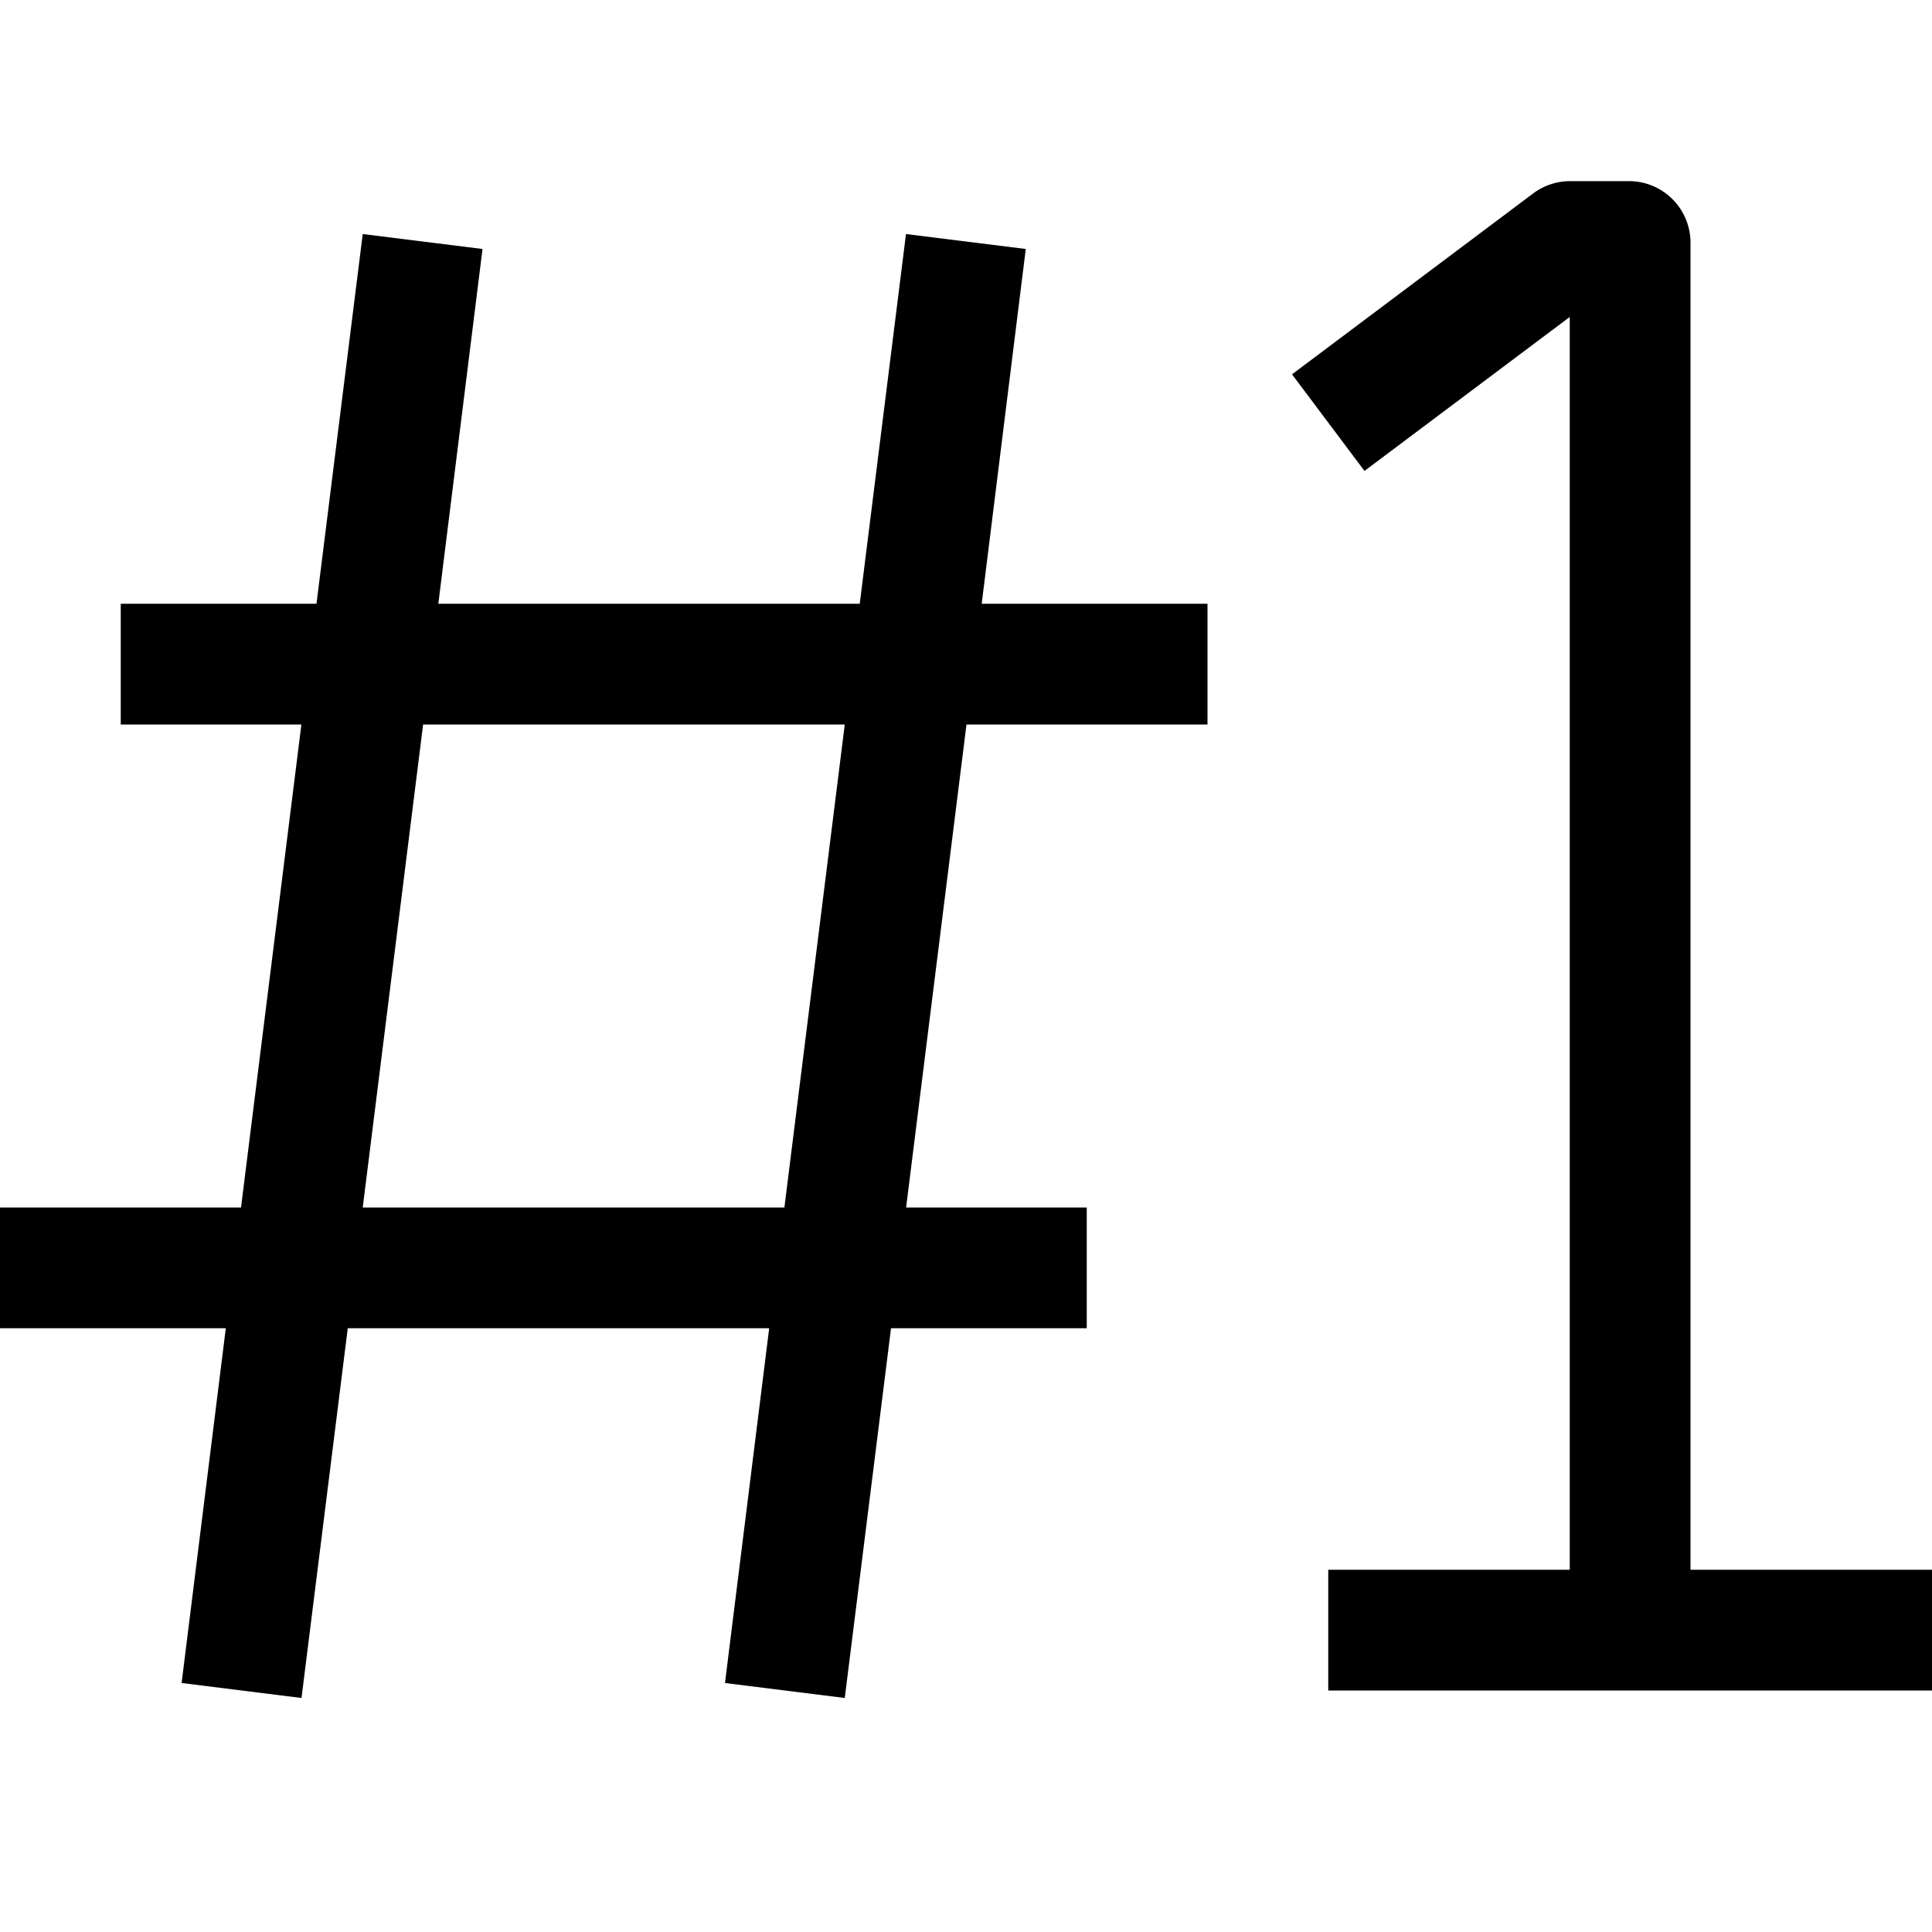 <svg xmlns="http://www.w3.org/2000/svg" width="16" height="16" viewBox="0 0 16 16">
  <path d="M13 2.625 11.3 3.9l-.6-.8 1.997-1.498a.51.51 0 0 1 .306-.102h.487a.51.51 0 0 1 .51.51V13h2v1h-5v-1h2V2.625ZM1.504 13.938 1.87 11H0v-1h1.996l.5-4H1V5h1.621l.383-3.062.992.124L3.63 5h3.49l.383-3.062.992.124L8.13 5H10v1H8.004l-.5 4H9v1H7.379l-.383 3.062-.992-.124L6.37 11H2.88l-.383 3.062-.992-.124ZM6.496 10l.5-4H3.504l-.5 4h3.492Z"/>
</svg>
